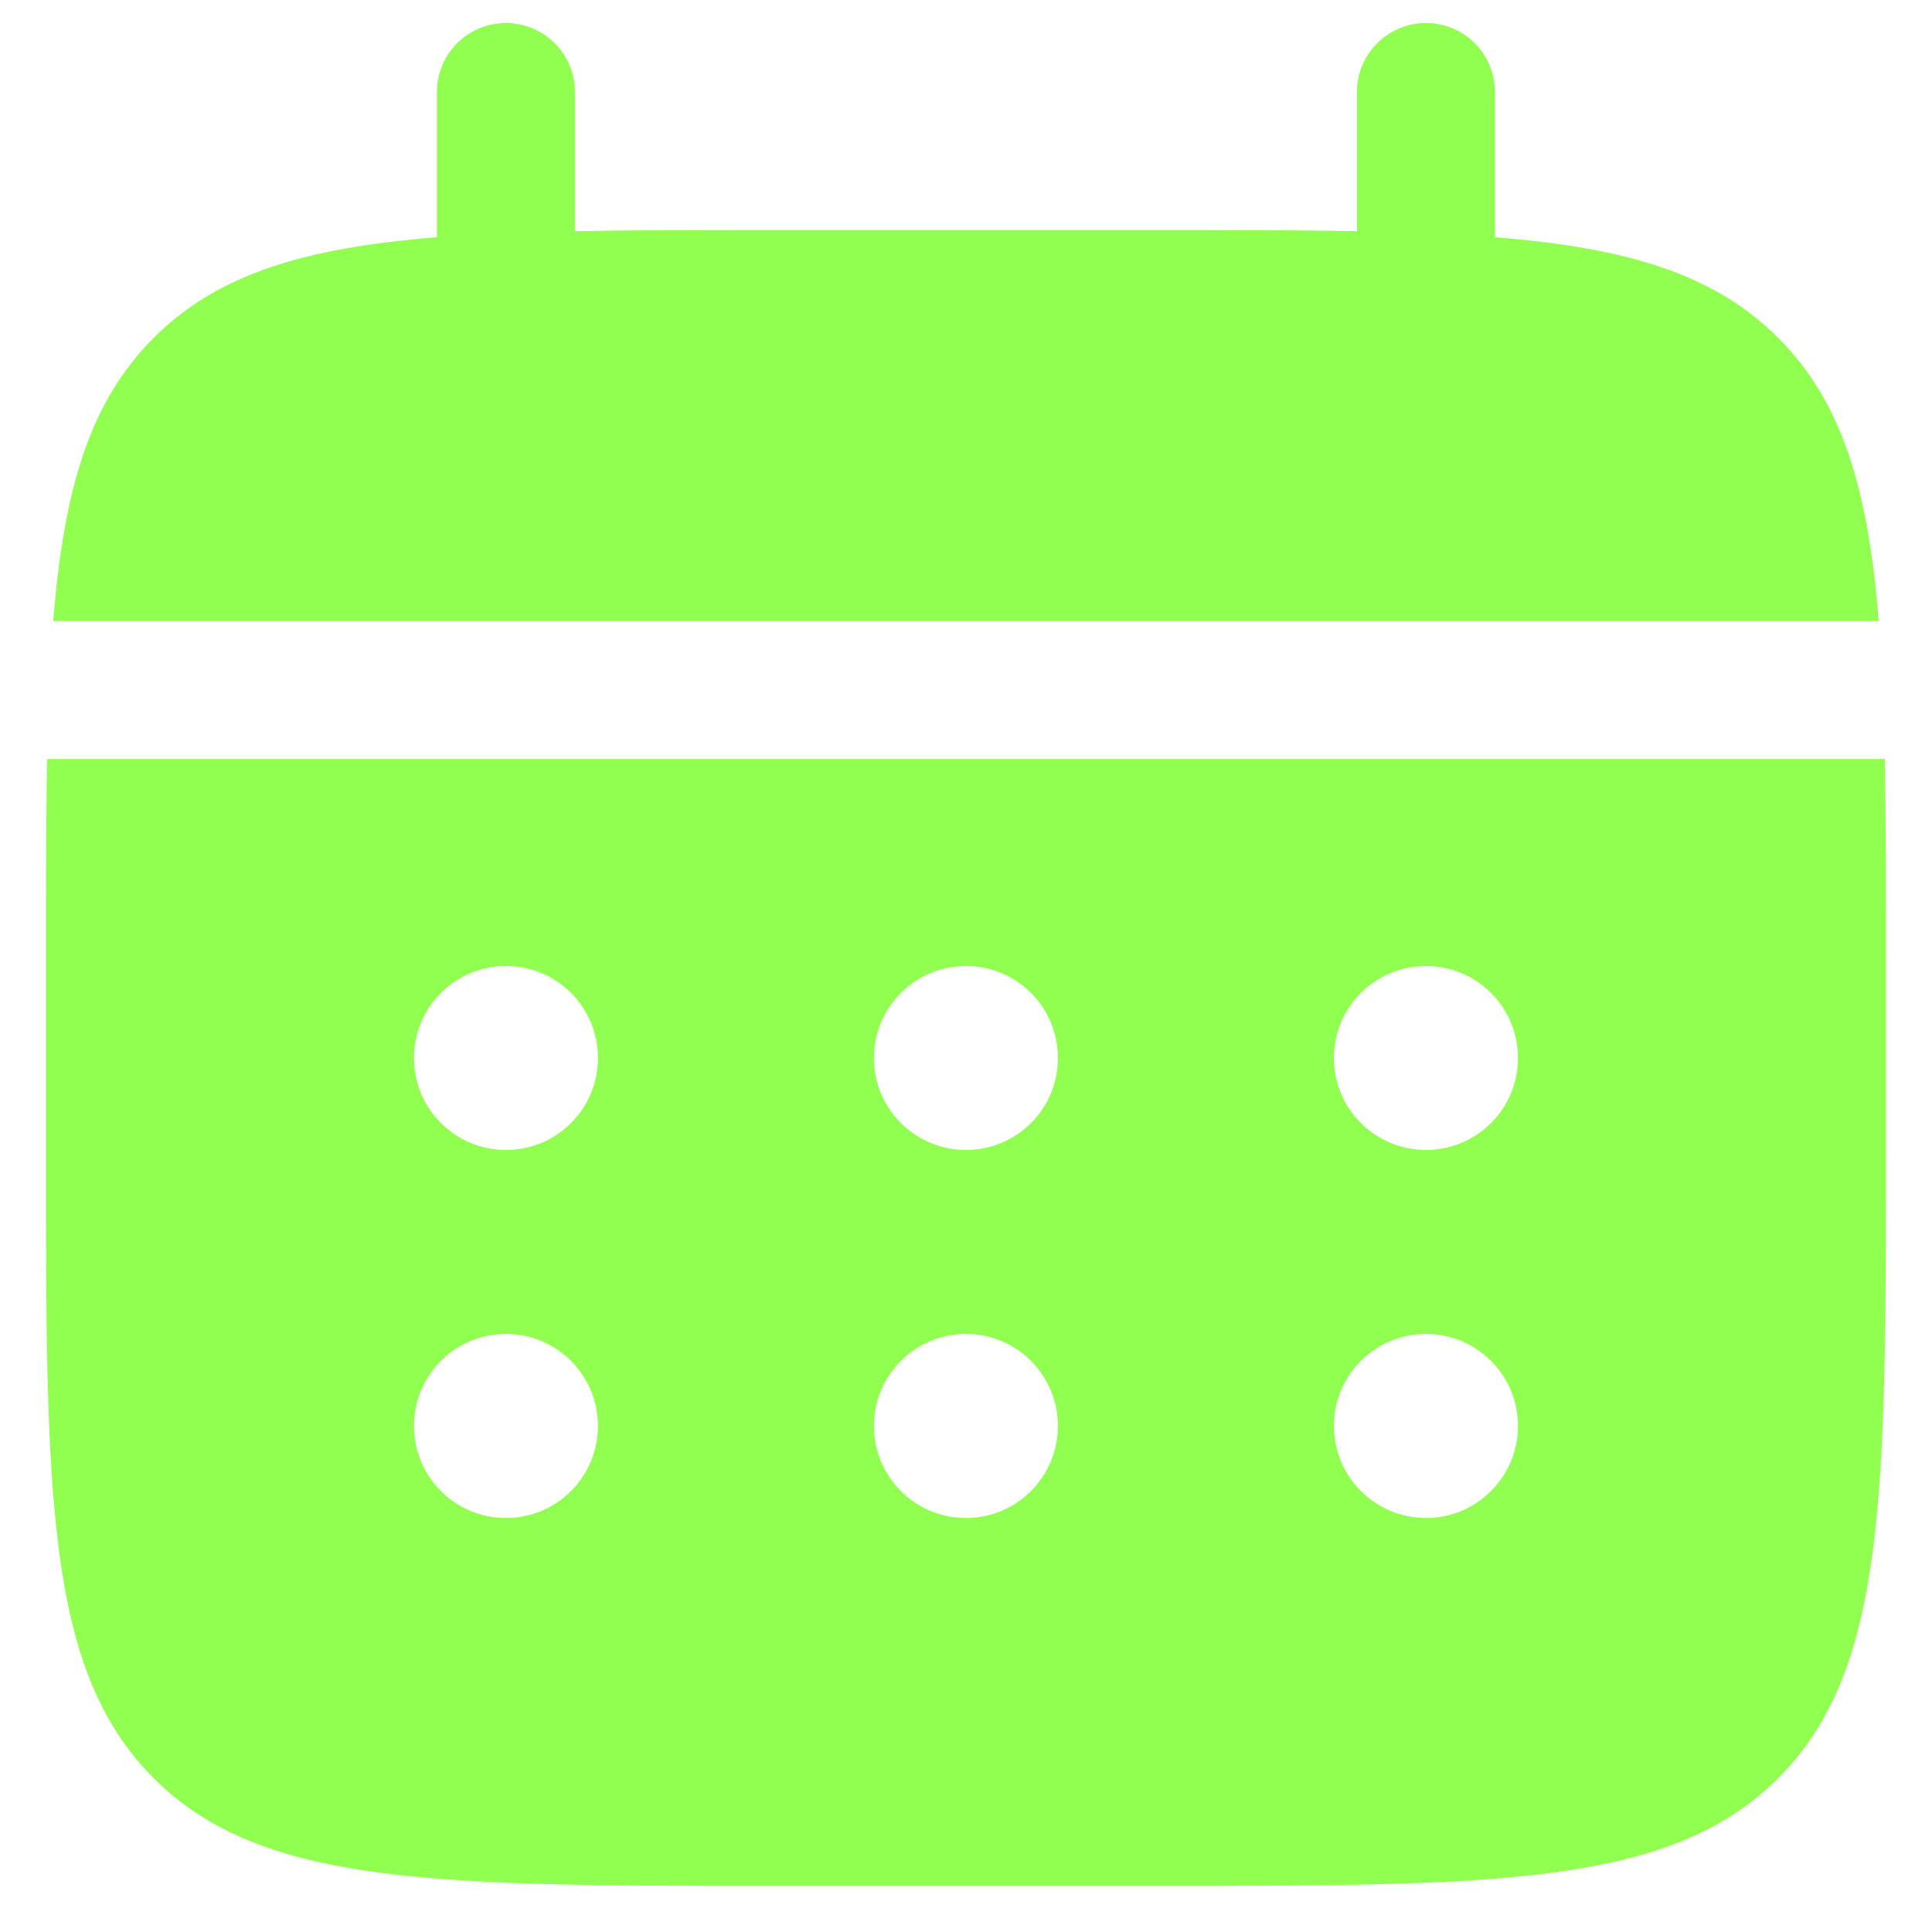 <svg width="14" height="14" viewBox="0 0 14 14" fill="none" xmlns="http://www.w3.org/2000/svg">
<path d="M4.166 0.667C4.166 0.39 3.942 0.167 3.666 0.167C3.39 0.167 3.166 0.39 3.166 0.667V1.719C2.207 1.796 1.577 1.985 1.114 2.448C0.651 2.91 0.463 3.54 0.386 4.5H13.614C13.537 3.54 13.348 2.91 12.885 2.448C12.422 1.985 11.793 1.796 10.833 1.719V0.667C10.833 0.39 10.609 0.167 10.333 0.167C10.057 0.167 9.833 0.39 9.833 0.667V1.675C9.389 1.667 8.892 1.667 8.333 1.667H5.666C5.107 1.667 4.61 1.667 4.166 1.675V0.667Z" fill="#91FF50"/>
<path fill-rule="evenodd" clip-rule="evenodd" d="M0.333 7C0.333 6.44 0.333 5.943 0.342 5.5H13.658C13.666 5.943 13.666 6.44 13.666 7V8.333C13.666 10.847 13.666 12.104 12.885 12.886C12.104 13.666 10.847 13.666 8.333 13.666H5.666C3.152 13.666 1.895 13.666 1.114 12.886C0.333 12.104 0.333 10.847 0.333 8.333V7ZM10.333 8.333C10.701 8.333 11 8.035 11 7.667C11 7.298 10.701 7 10.333 7C9.965 7 9.666 7.298 9.666 7.667C9.666 8.035 9.965 8.333 10.333 8.333ZM10.333 11C10.701 11 11 10.701 11 10.333C11 9.965 10.701 9.666 10.333 9.666C9.965 9.666 9.666 9.965 9.666 10.333C9.666 10.701 9.965 11 10.333 11ZM7.666 7.667C7.666 8.035 7.368 8.333 7 8.333C6.631 8.333 6.333 8.035 6.333 7.667C6.333 7.298 6.631 7 7 7C7.368 7 7.666 7.298 7.666 7.667ZM7.666 10.333C7.666 10.701 7.368 11 7 11C6.631 11 6.333 10.701 6.333 10.333C6.333 9.965 6.631 9.666 7 9.666C7.368 9.666 7.666 9.965 7.666 10.333ZM3.666 8.333C4.035 8.333 4.333 8.035 4.333 7.667C4.333 7.298 4.035 7 3.666 7C3.298 7 3 7.298 3 7.667C3 8.035 3.298 8.333 3.666 8.333ZM3.666 11C4.035 11 4.333 10.701 4.333 10.333C4.333 9.965 4.035 9.666 3.666 9.666C3.298 9.666 3 9.965 3 10.333C3 10.701 3.298 11 3.666 11Z" fill="#91FF50"/>
</svg>
